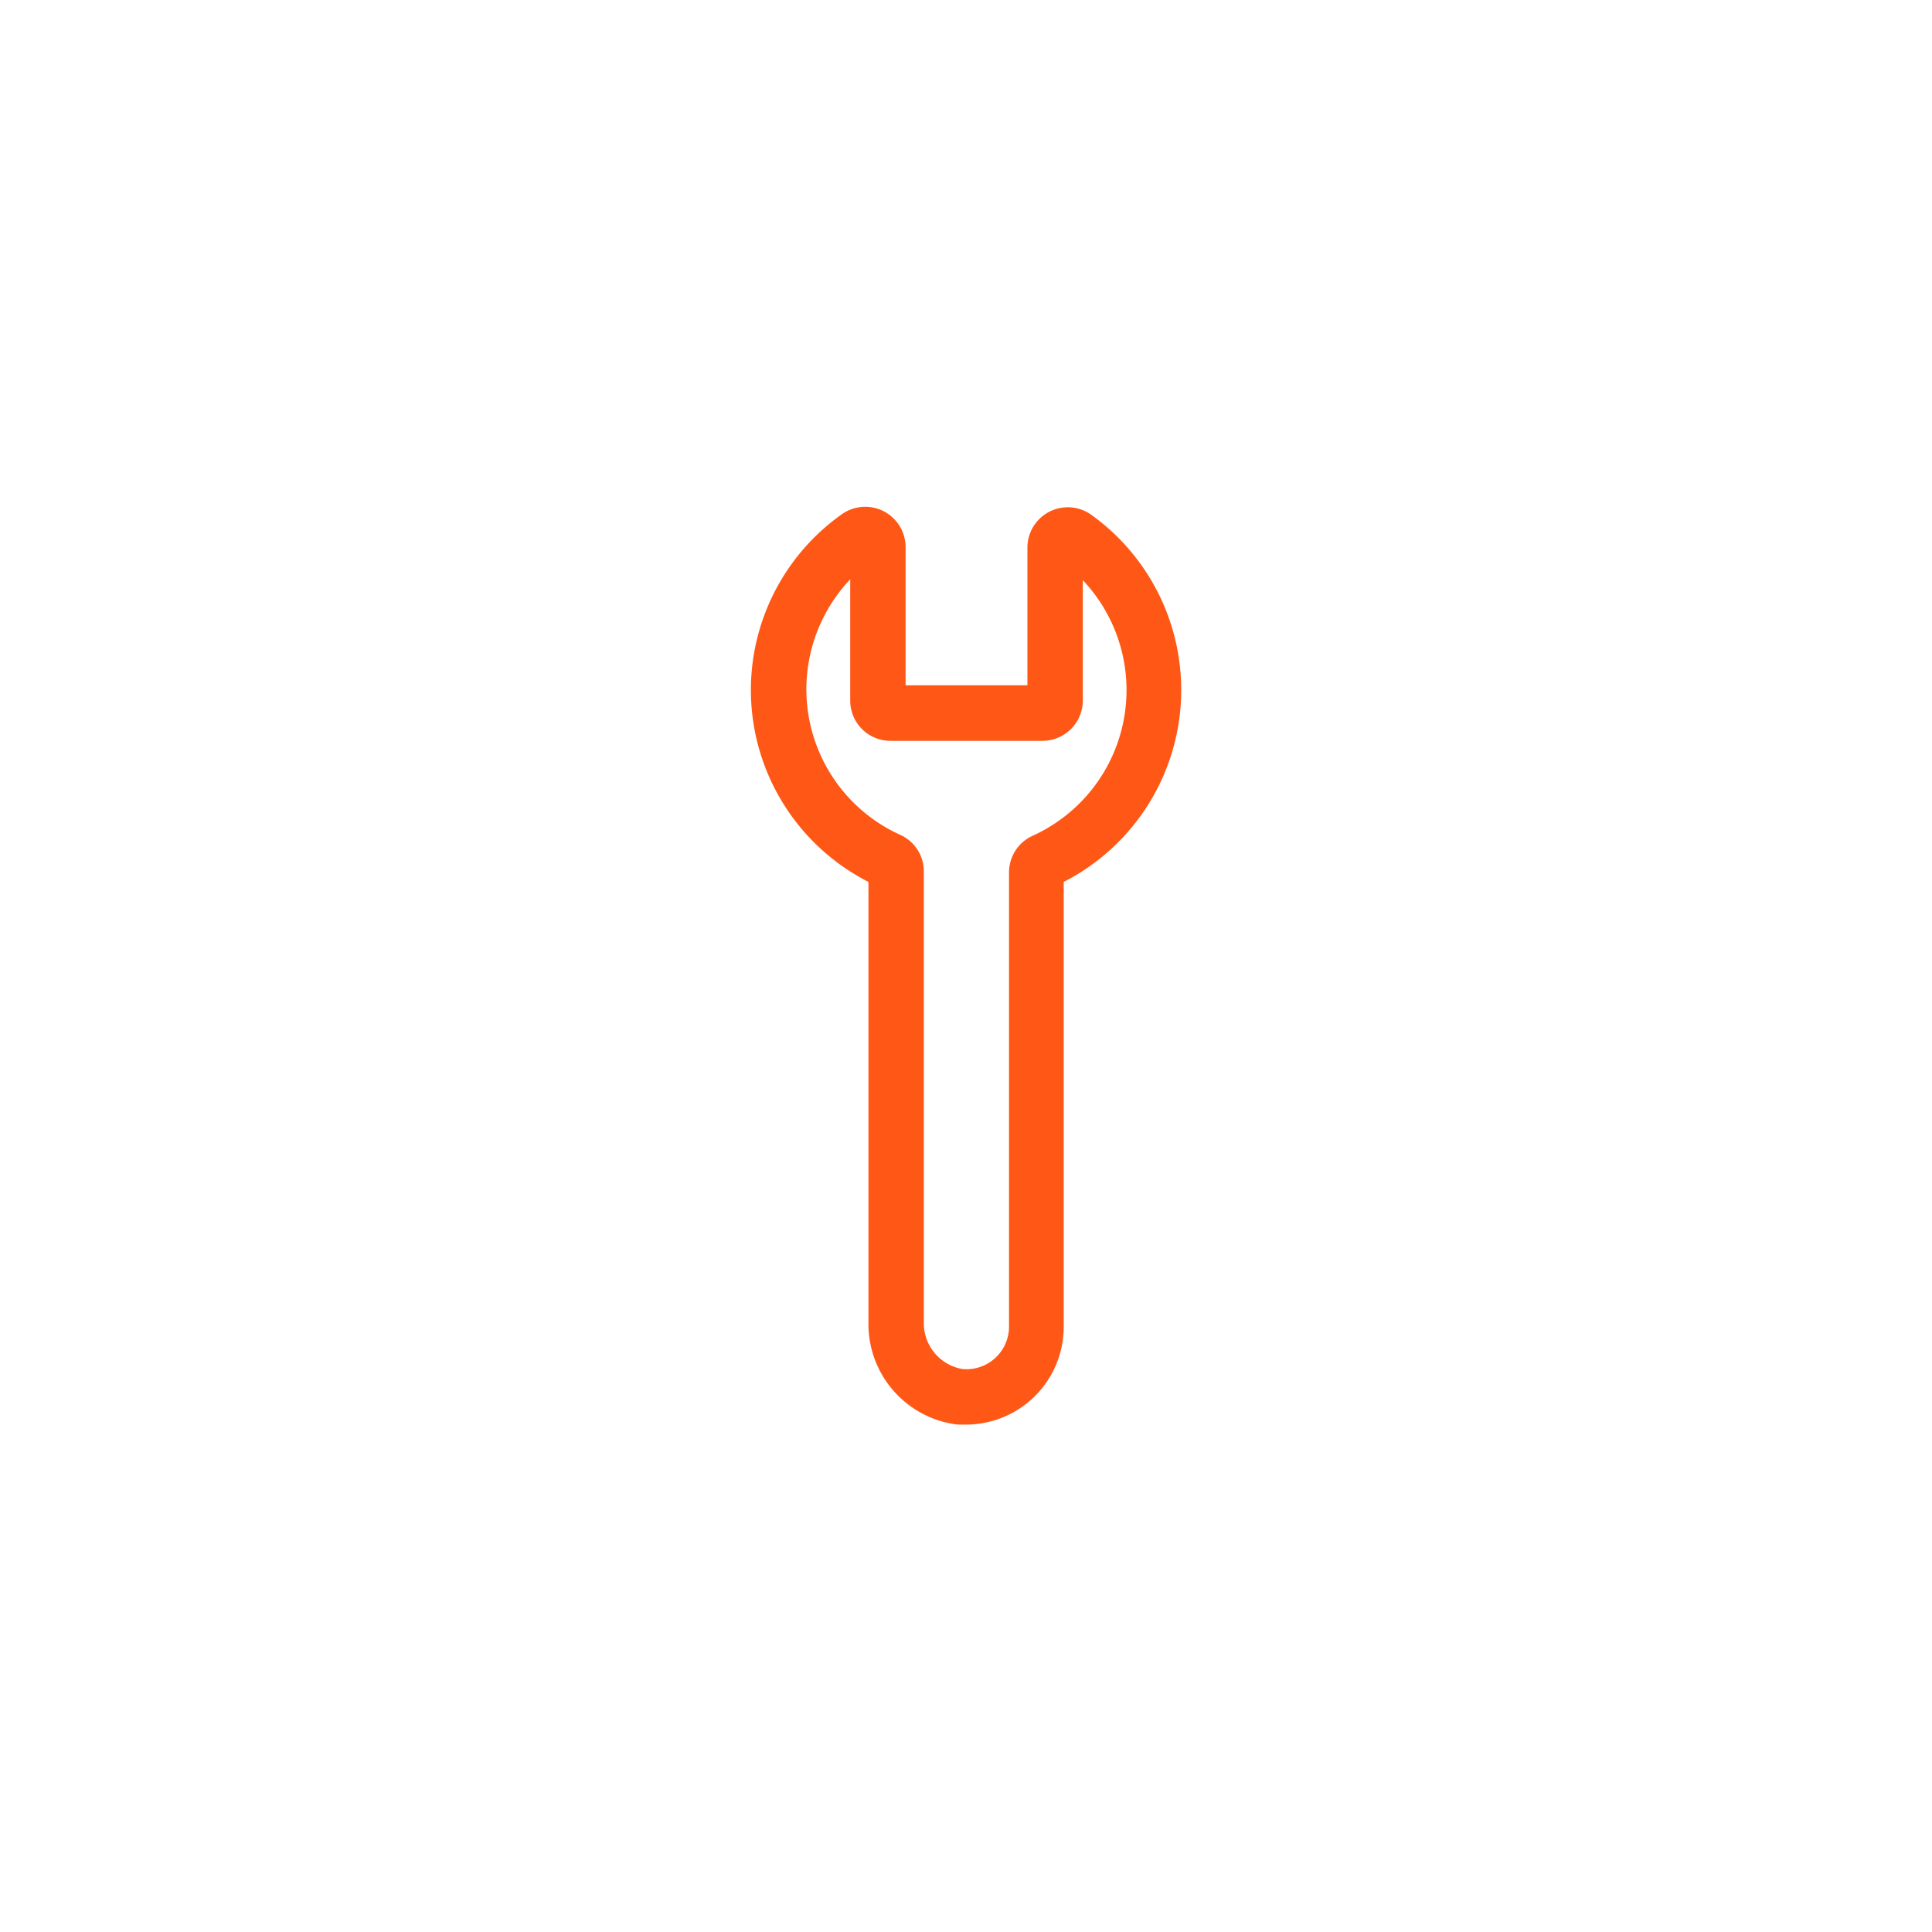 <svg id="Calque_1" data-name="Calque 1" xmlns="http://www.w3.org/2000/svg" viewBox="0 0 113.39 113.39"><defs><style>.cls-1{fill:#fe5716;}.cls-2{fill:none;}</style></defs><path class="cls-1" d="M56.71,83.61l-.5,0a5.94,5.94,0,0,1-5.24-6V51.76a12.64,12.64,0,0,1-1.56-21.58,2.37,2.37,0,0,1,3.74,1.93v8.11H60.3V32.11A2.37,2.37,0,0,1,64,30.18a12.65,12.65,0,0,1-1.57,21.58v26.1a5.74,5.74,0,0,1-5.76,5.75ZM49.9,34a9.38,9.38,0,0,0,2.94,15,2.35,2.35,0,0,1,1.38,2.14V77.56a2.73,2.73,0,0,0,2.27,2.79,2.5,2.5,0,0,0,2.73-2.49V51.19a2.36,2.36,0,0,1,1.39-2.14,9.39,9.39,0,0,0,2.94-15v7.07a2.37,2.37,0,0,1-2.37,2.36H52.26a2.36,2.36,0,0,1-2.36-2.36Z"/><rect class="cls-2" width="113.39" height="113.39"/></svg>
